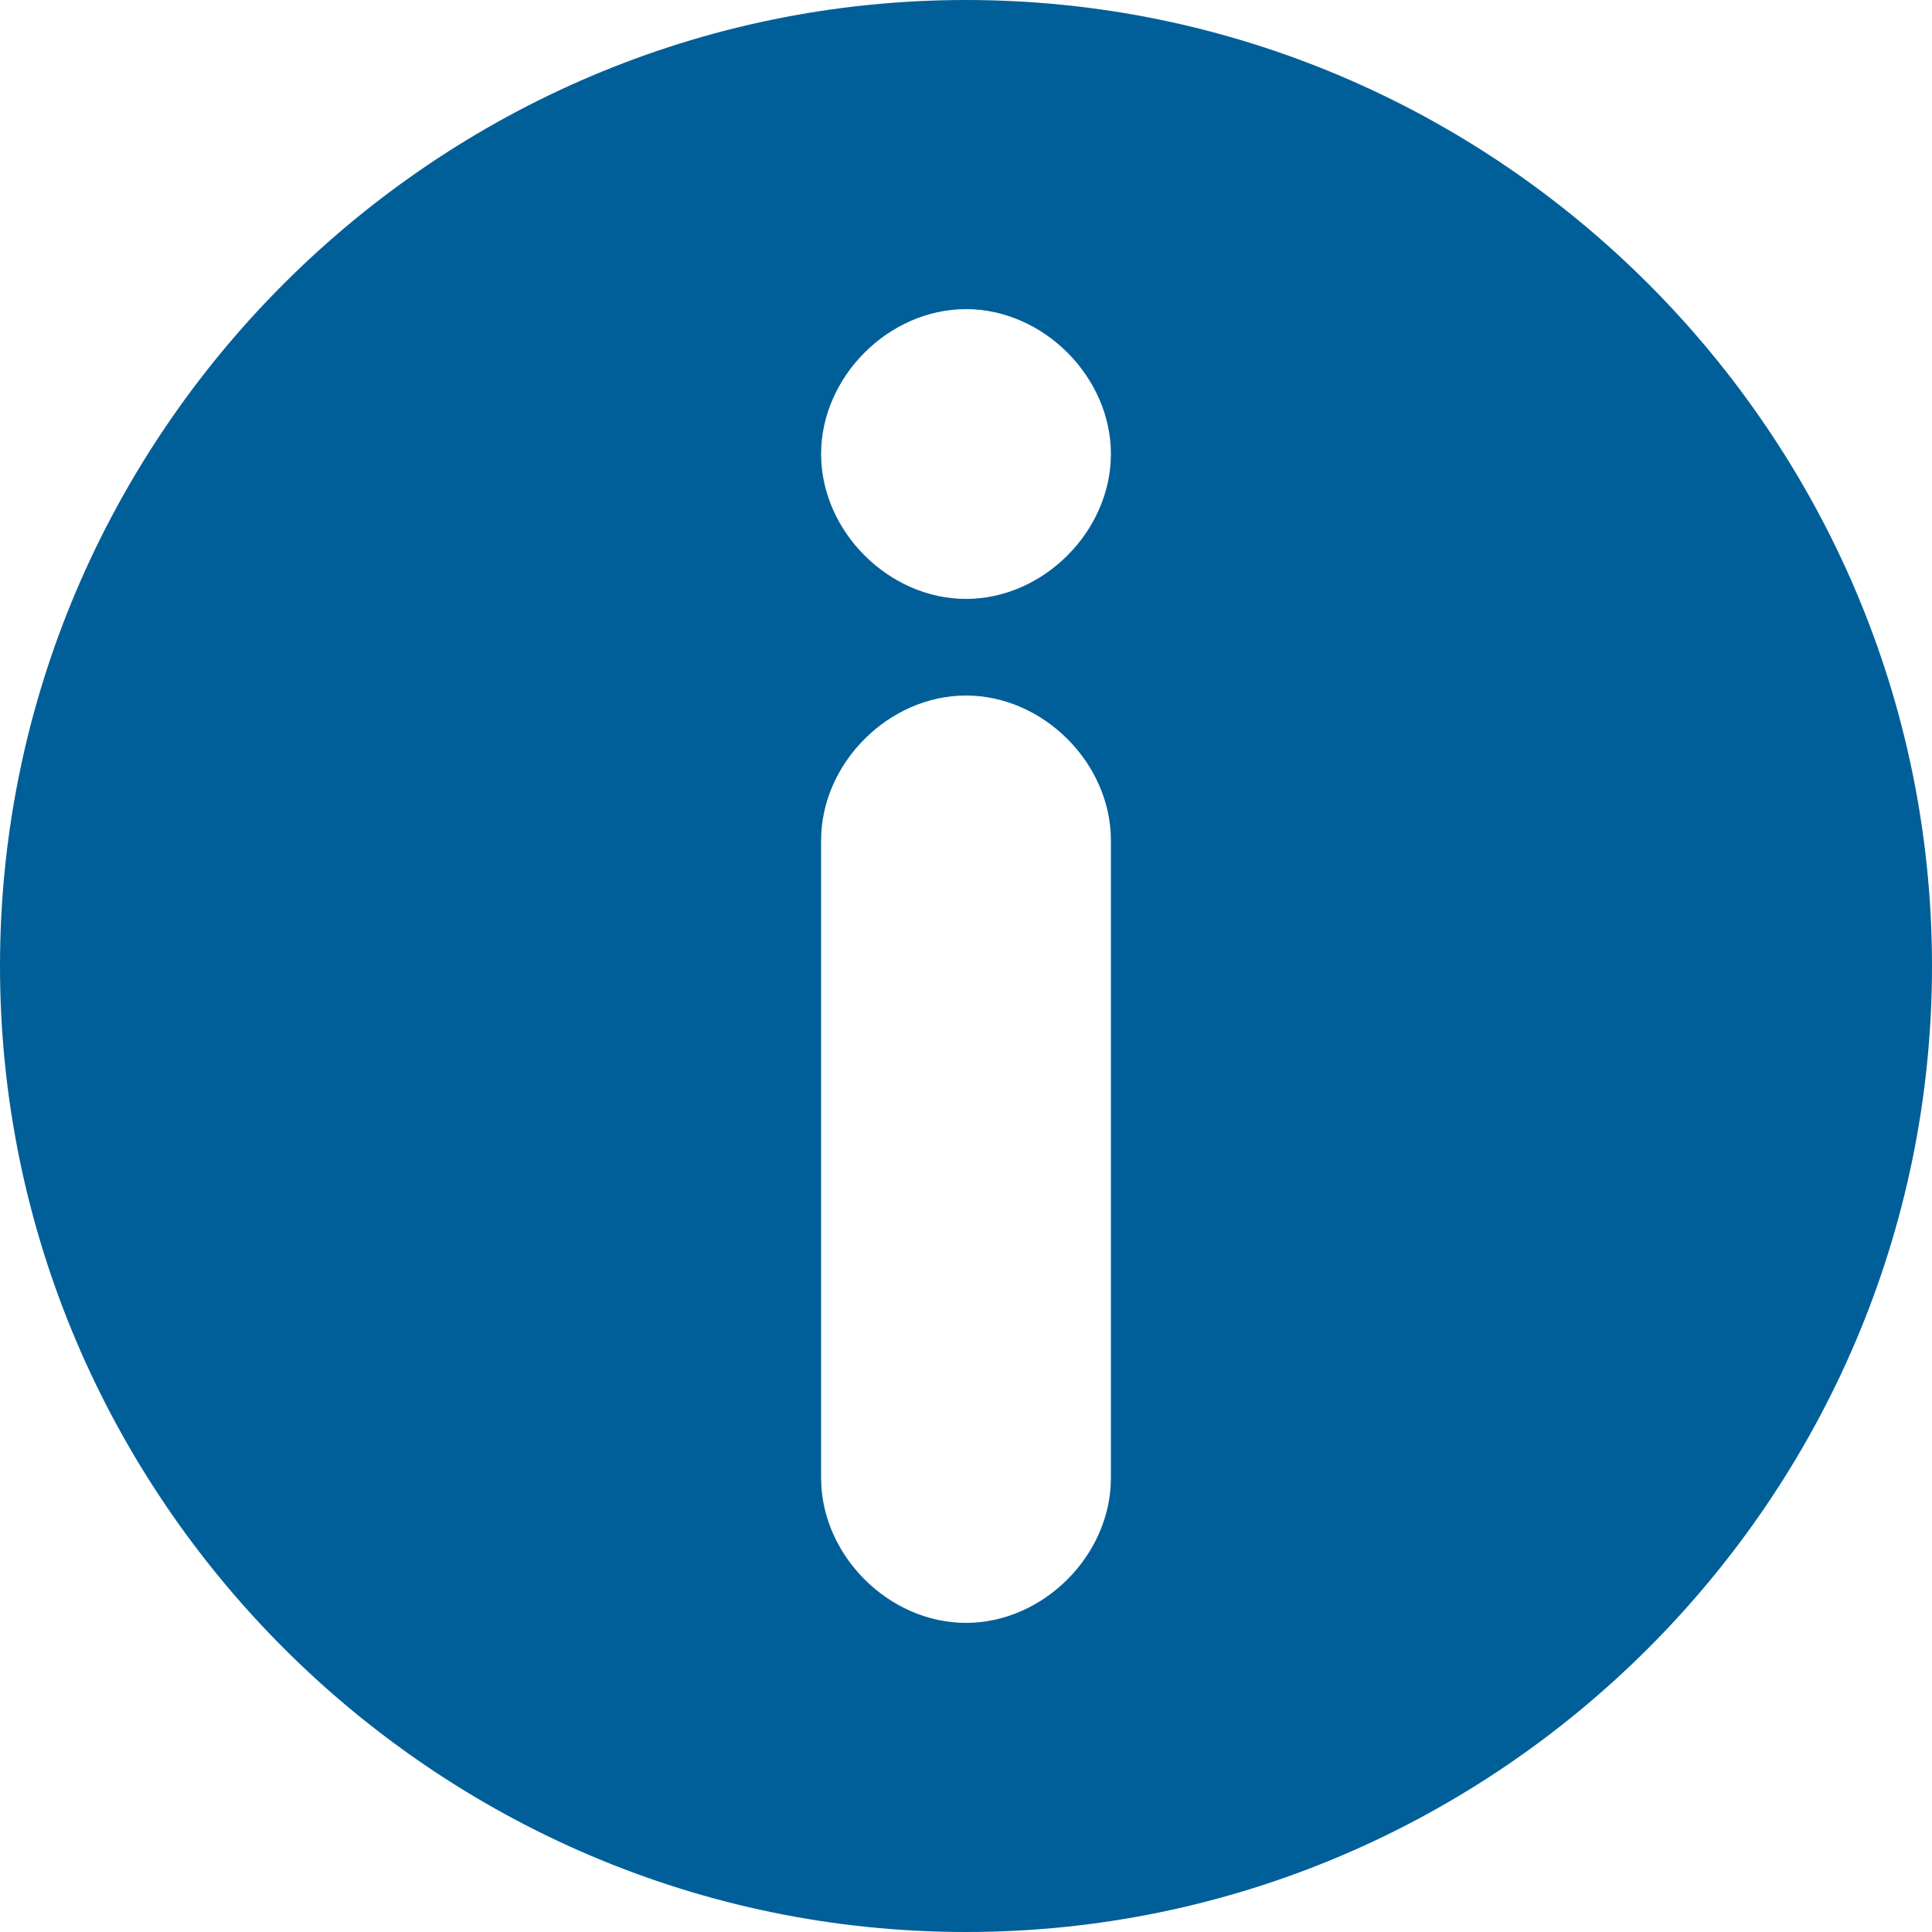 <?xml version="1.0" encoding="utf-8"?>
<!-- Generator: Adobe Illustrator 21.0.2, SVG Export Plug-In . SVG Version: 6.00 Build 0)  -->
<svg version="1.1" id="Capa_1" xmlns="http://www.w3.org/2000/svg" xmlns:xlink="http://www.w3.org/1999/xlink" x="0px" y="0px"
	 viewBox="0 0 20 20" style="enable-background:new 0 0 20 20;" xml:space="preserve">
<style type="text/css">
	.st0{fill:#005F98;}
</style>
<g>
	<g>
		<path class="st0" d="M10,20C4.5,20,0,15.5,0,10S4.5,0,10,0s10,4.5,10,10S15.5,20,10,20z M8.5,8.7v6.6c0,0.8,0.7,1.5,1.5,1.5
			c0.8,0,1.5-0.7,1.5-1.5V8.7c0-0.8-0.7-1.5-1.5-1.5C9.2,7.2,8.5,7.9,8.5,8.7z M10,6.2c0.8,0,1.5-0.7,1.5-1.5S10.8,3.2,10,3.2
			S8.5,3.9,8.5,4.7S9.2,6.2,10,6.2z"/>
	</g>
</g>
</svg>
